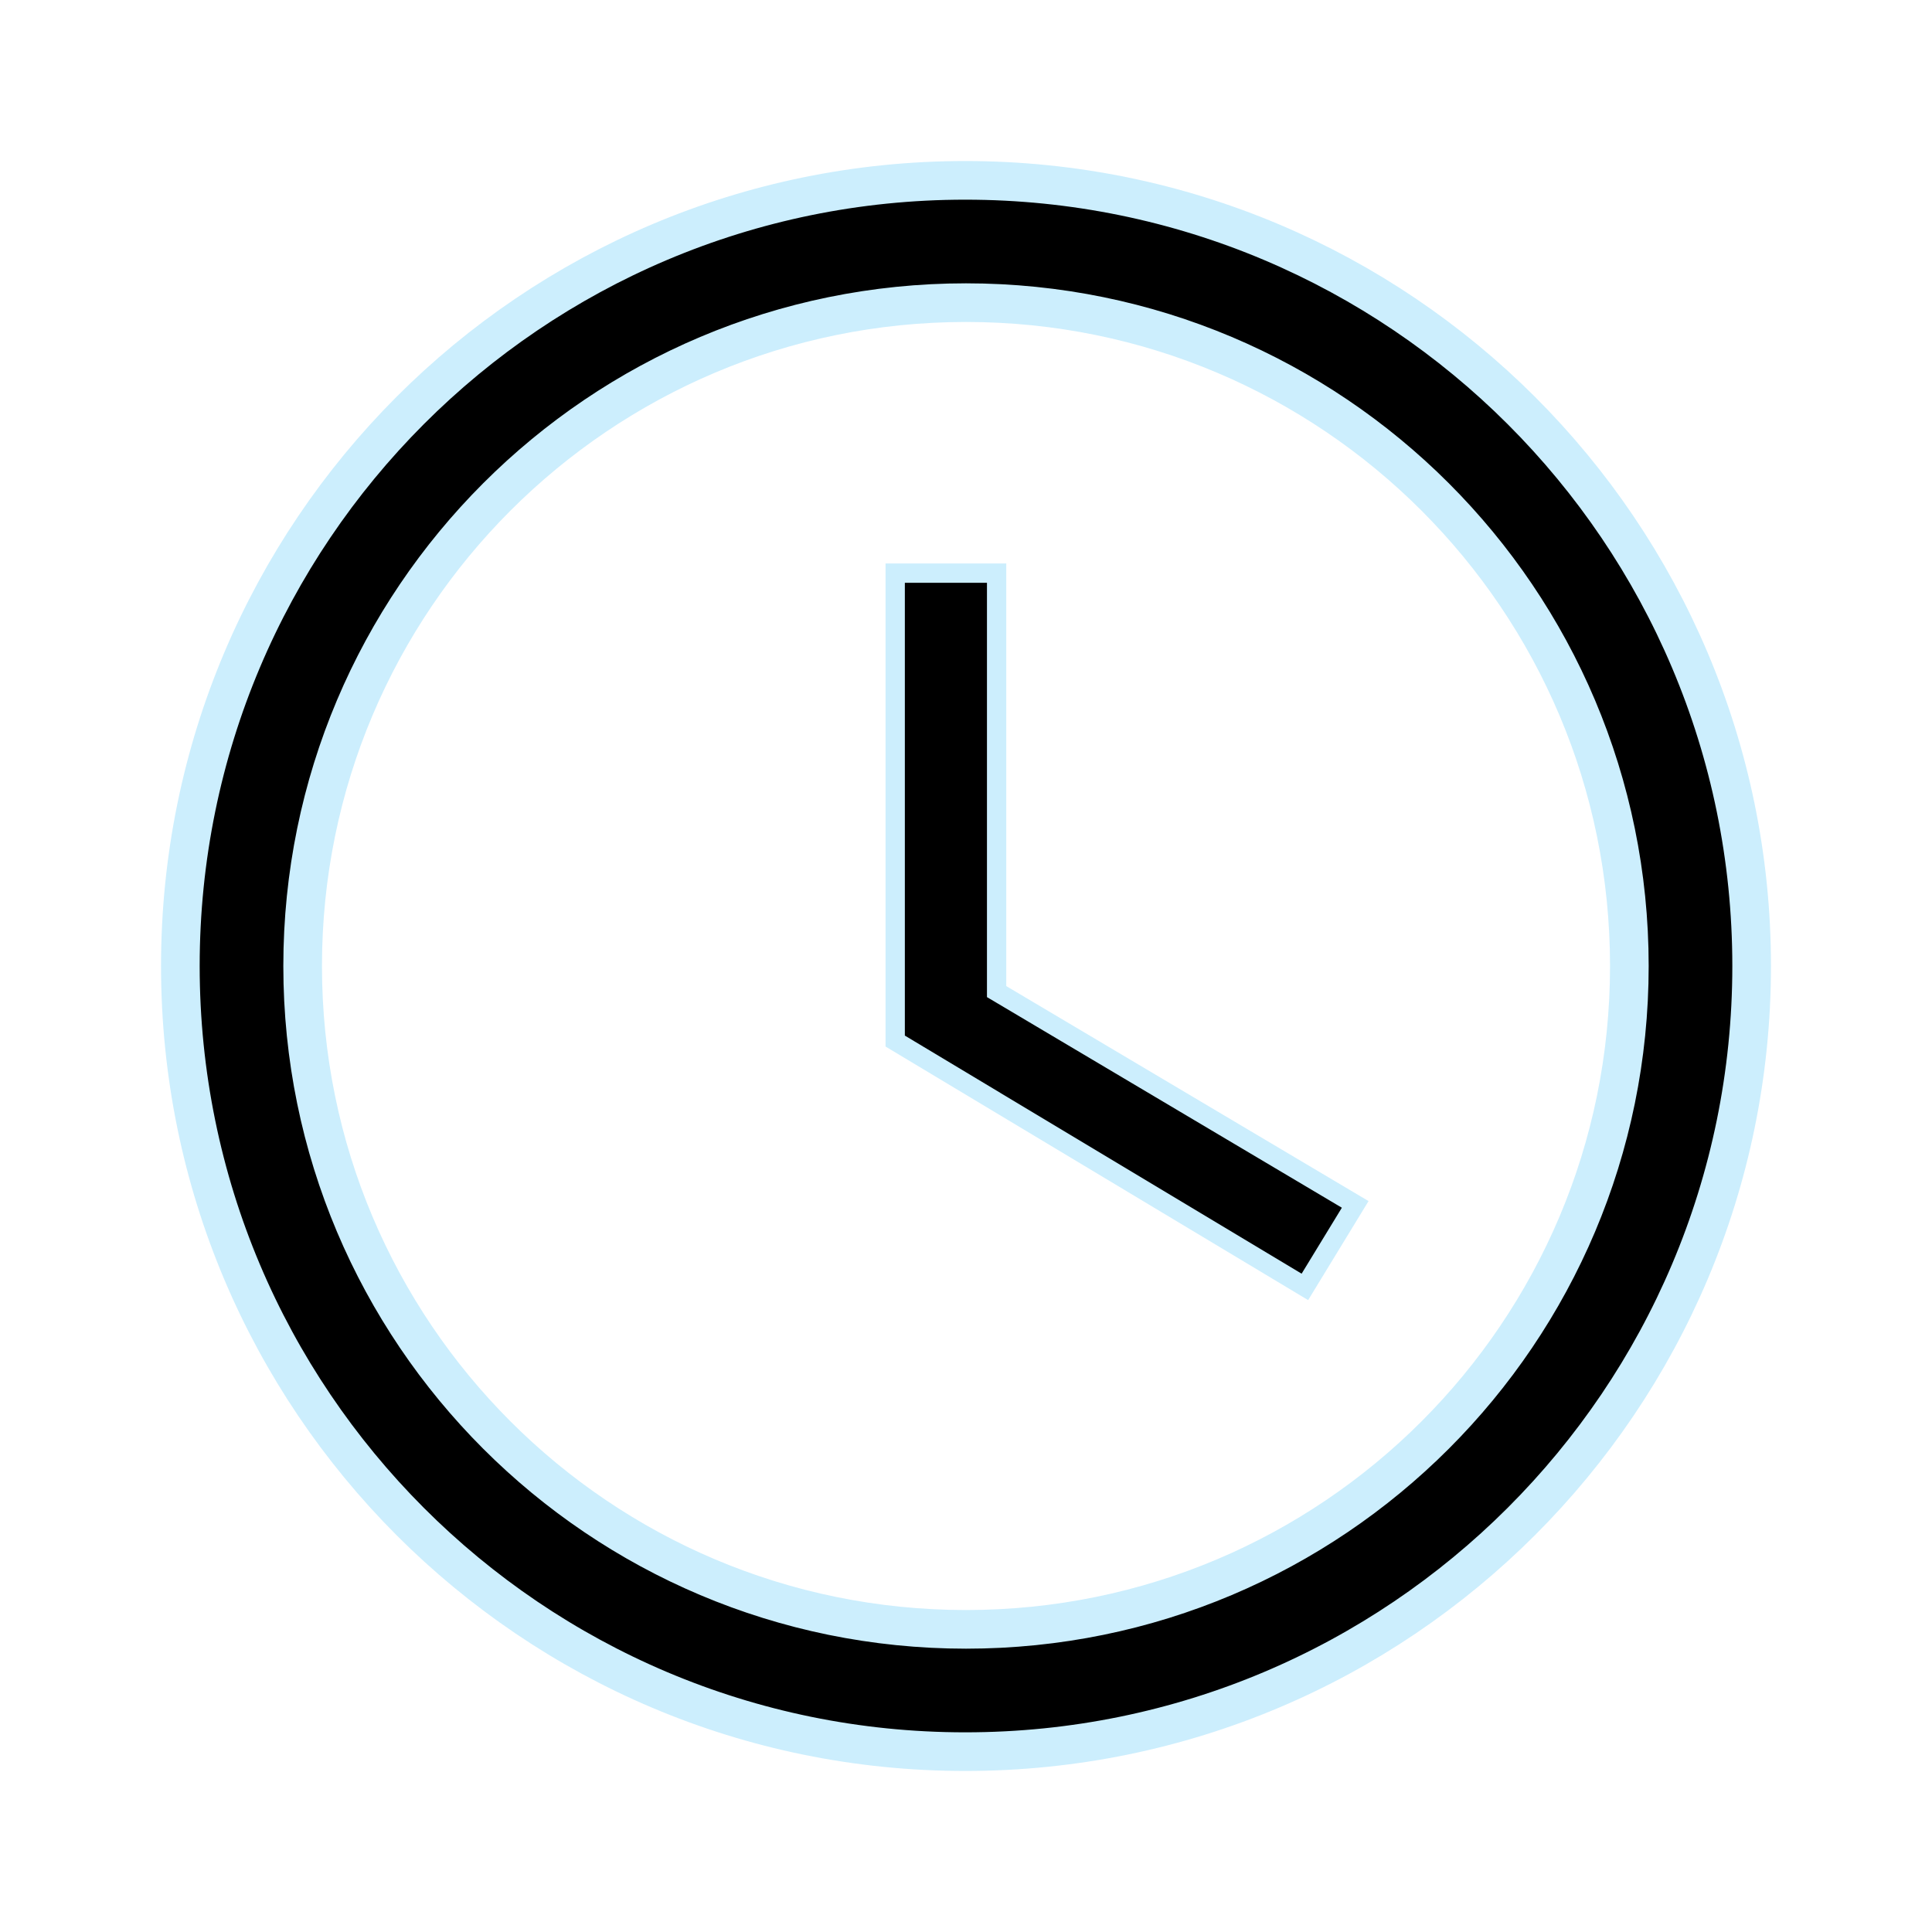 <?xml version="1.0" encoding="UTF-8"?> <svg xmlns="http://www.w3.org/2000/svg" width="20" height="20" viewBox="0 0 20 20" fill="none"><path d="M1.867 10C1.867 5.51 5.502 1.867 9.992 1.867C14.49 1.867 18.133 5.511 18.133 10C18.133 14.489 14.49 18.133 9.992 18.133C5.502 18.133 1.867 14.49 1.867 10ZM3.133 10C3.133 13.794 6.206 16.867 10 16.867C13.794 16.867 16.867 13.794 16.867 10C16.867 6.206 13.794 3.133 10 3.133C6.206 3.133 3.133 6.206 3.133 10Z" fill="black" stroke="#CCEEFD" stroke-width="0.4"></path><path d="M10.317 10.208V10.265L10.366 10.294L14.029 12.468L13.508 13.322L9.267 10.777V5.933H10.317V10.208Z" fill="black" stroke="#CCEEFD" stroke-width="0.2"></path></svg> 